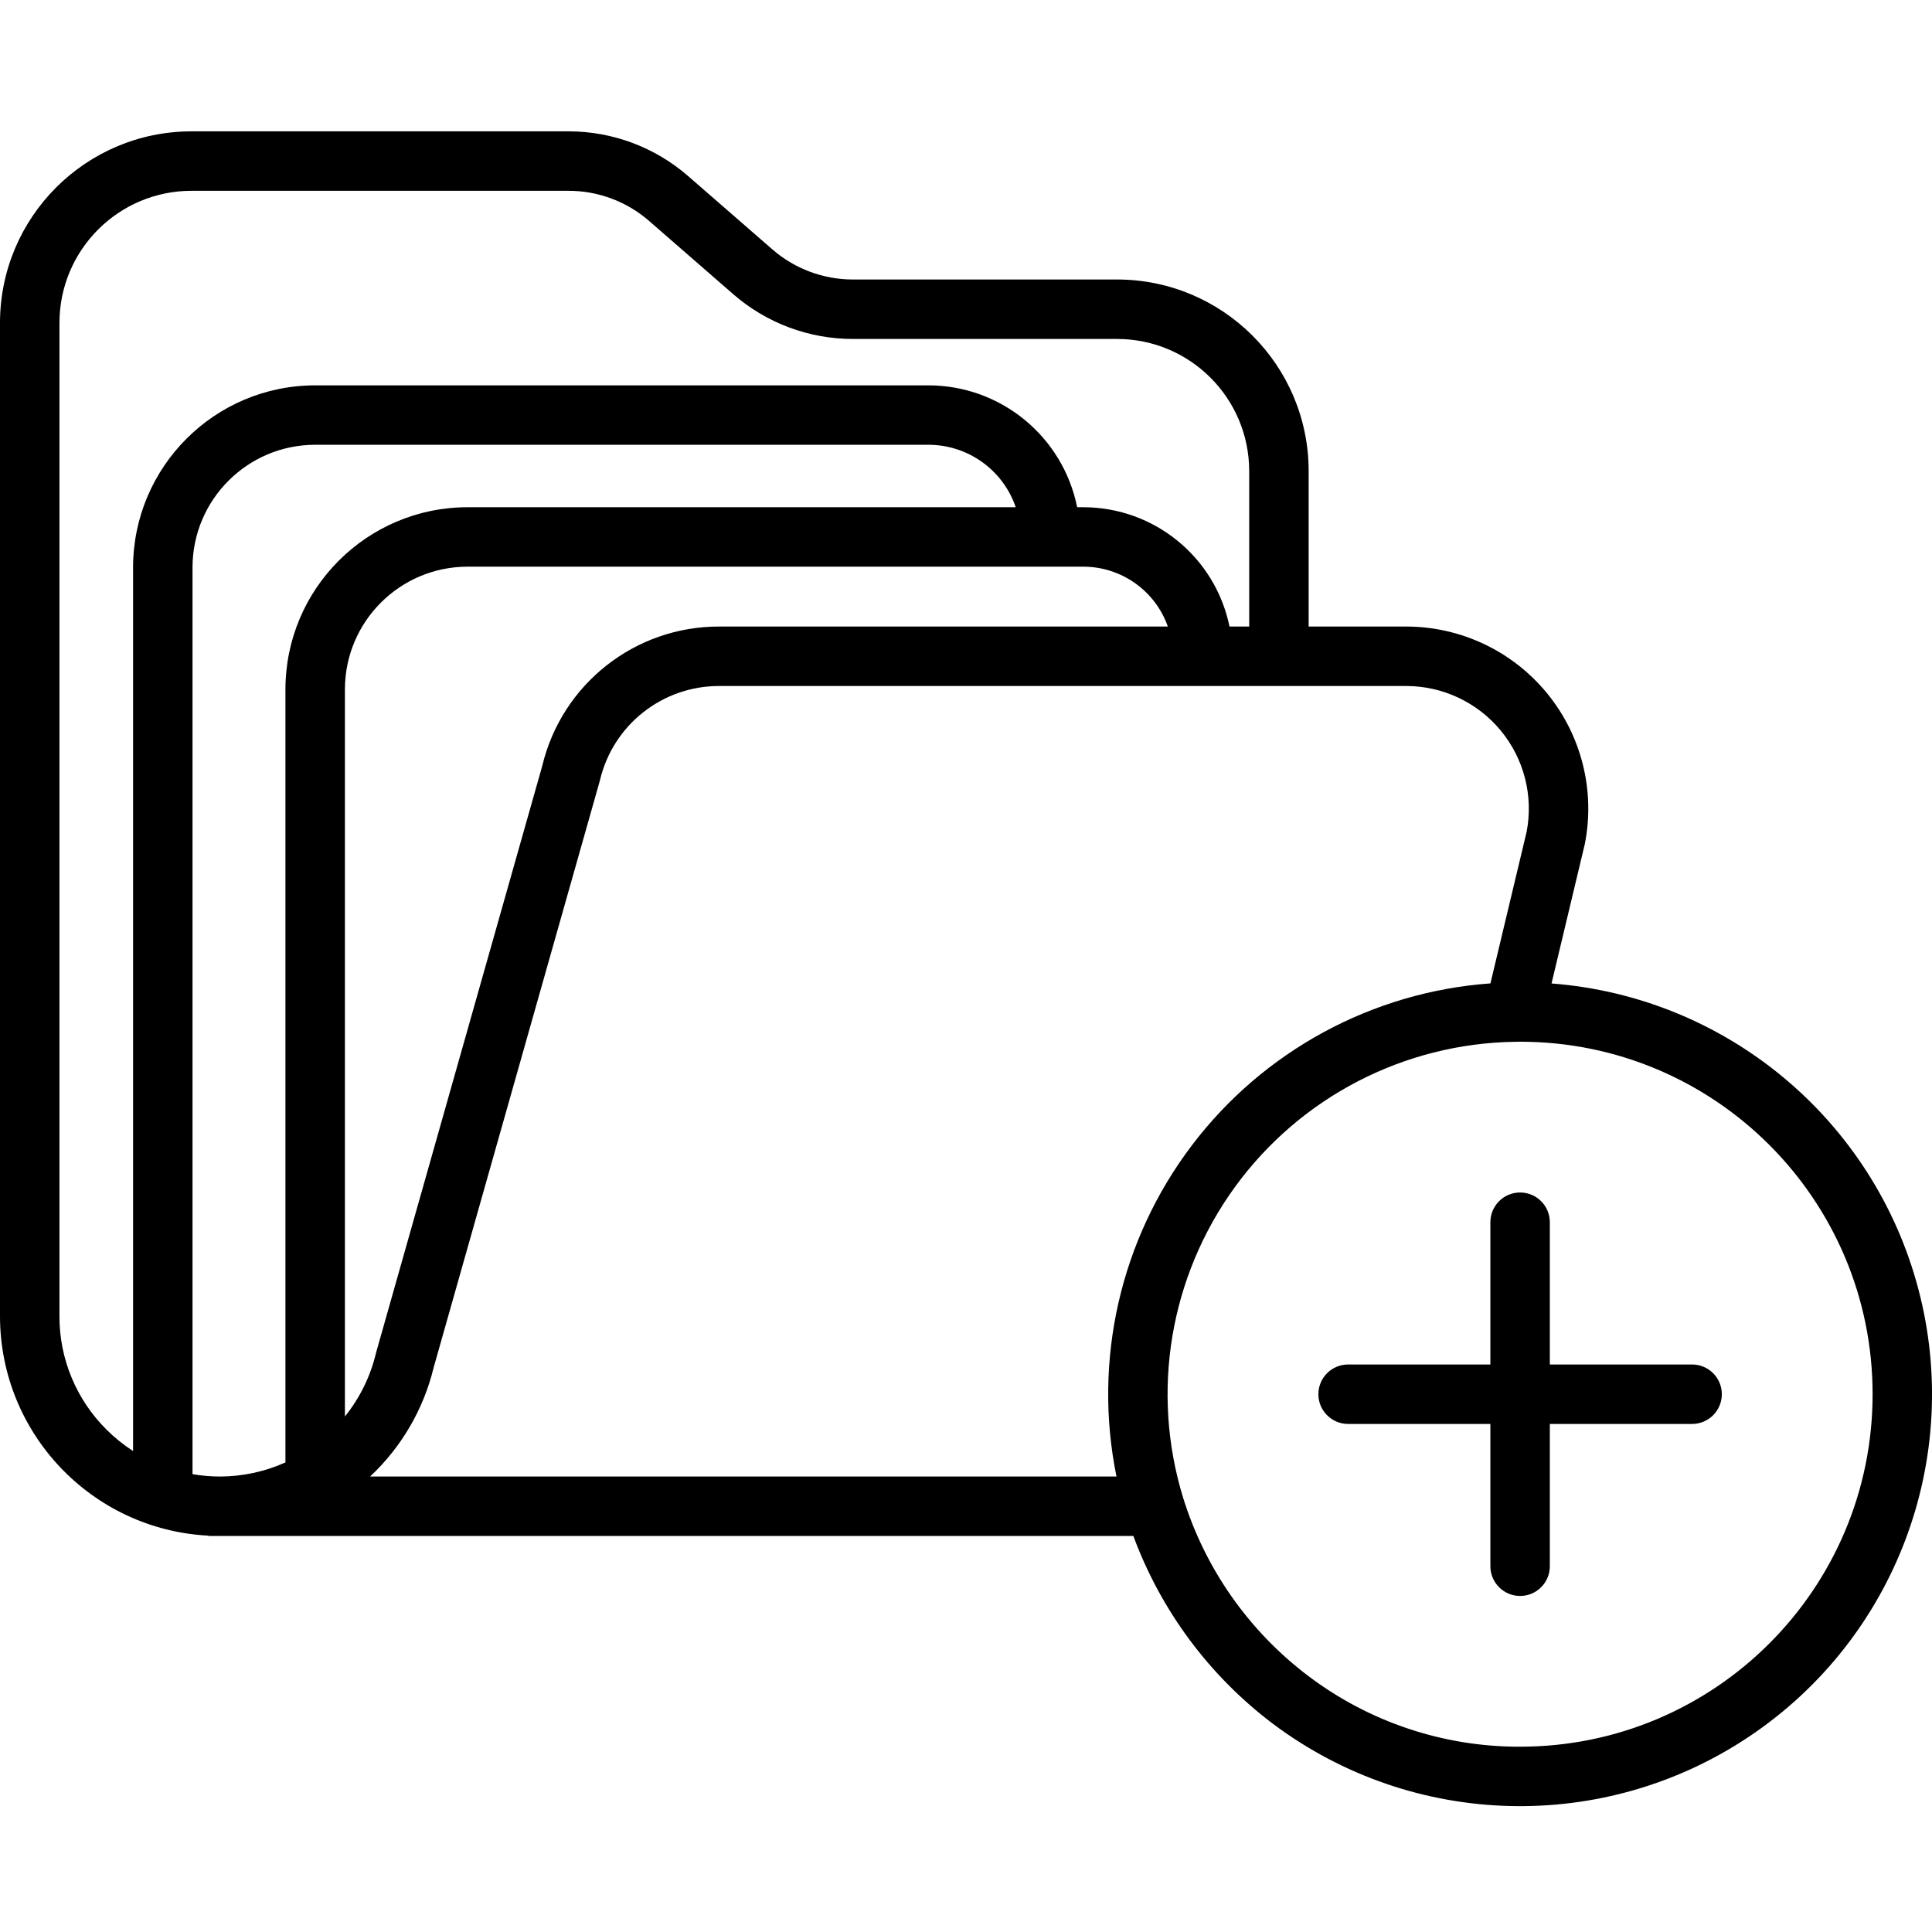 <svg height="454pt" viewBox="0 -30 454.926 454" width="454pt" xmlns="http://www.w3.org/2000/svg"><path d="m365.336 201.113 7.781-32.586.062-.27c2.484-12.582-.797-25.621-8.941-35.531-8.145-9.91-20.301-15.652-33.129-15.656h-22.961v-36.629c-.023-24.887-20.191-45.059-45.078-45.09h-62.242c-6.965 0-13.699-2.516-18.957-7.09l-19.832-17.258c-7.805-6.797-17.809-10.543-28.16-10.539h-88.801c-24.883.027-45.051 20.191-45.078 45.078v233.898c.004 27.551 21.578 50.273 49.09 51.699v.074h217.781c6.492 17.578 17.898 32.926 32.855 44.215 33.035 24.777 78.137 25.922 112.387 2.852 34.25-23.066 50.141-65.289 39.598-105.215-10.539-39.926-45.203-68.801-86.375-71.953zm-34.227-70.043c8.617 0 16.785 3.852 22.27 10.496 5.488 6.645 7.723 15.391 6.09 23.852l-8.52 35.676c-27.828 2.008-53.441 15.902-70.301 38.137-16.859 22.23-23.324 50.645-17.75 77.984h-175.754c7.383-6.918 12.59-15.844 14.969-25.676l39.07-137.953.078-.293c3.055-13.047 14.707-22.258 28.109-22.223zm-76-28.098c8.945.016 16.91 5.664 19.883 14.098h-105.621c-19.832-.055-37.098 13.543-41.695 32.836l-39.07 137.957-.078.301c-1.301 5.453-3.797 10.547-7.312 14.914v-171.227c.02-15.941 12.938-28.863 28.883-28.879zm-145.016-14c-23.672.027-42.855 19.207-42.883 42.879v182.043c-4.852 2.18-10.113 3.312-15.434 3.32-2.16-.004-4.316-.191-6.445-.559v-213.508c.02-15.945 12.938-28.863 28.879-28.879h144.422c9.281.012 17.531 5.914 20.539 14.699zm-96.094 190.469v-233.898c.02-17.156 13.922-31.062 31.078-31.078h88.801c6.973-.004 13.707 2.52 18.965 7.098l19.832 17.262c7.809 6.789 17.805 10.531 28.152 10.527h62.242c17.16.023 31.062 13.934 31.078 31.09v36.629h-4.637c-3.348-16.34-17.719-28.078-34.398-28.098h-1.473c-3.359-16.676-18-28.68-35.012-28.699h-144.414c-23.668.023-42.852 19.207-42.879 42.879v208.055c-2.262-1.457-4.363-3.152-6.27-5.059-7.109-7.062-11.098-16.68-11.066-26.707zm343.941 101.391c-17.969.055-35.457-5.773-49.801-16.594-14.031-10.574-24.379-25.301-29.57-42.086-7.645-24.949-3.109-52.039 12.242-73.141 15.352-21.102 39.734-33.754 65.824-34.16l.199-.004c.289-.016.578-.016.867-.016h.238c45.84 0 83 37.16 83 83 0 45.84-37.16 83-83 83zm0 0"/><path d="m398.438 290.832h-33.5v-33.5c0-3.867-3.133-7-7-7s-7 3.133-7 7v33.5h-33.5c-3.867 0-7 3.133-7 7 0 3.867 3.133 7 7 7h33.5v33.5c0 3.867 3.133 7 7 7s7-3.133 7-7v-33.5h33.5c3.867 0 7-3.133 7-7 0-3.867-3.133-7-7-7zm0 0"/></svg>